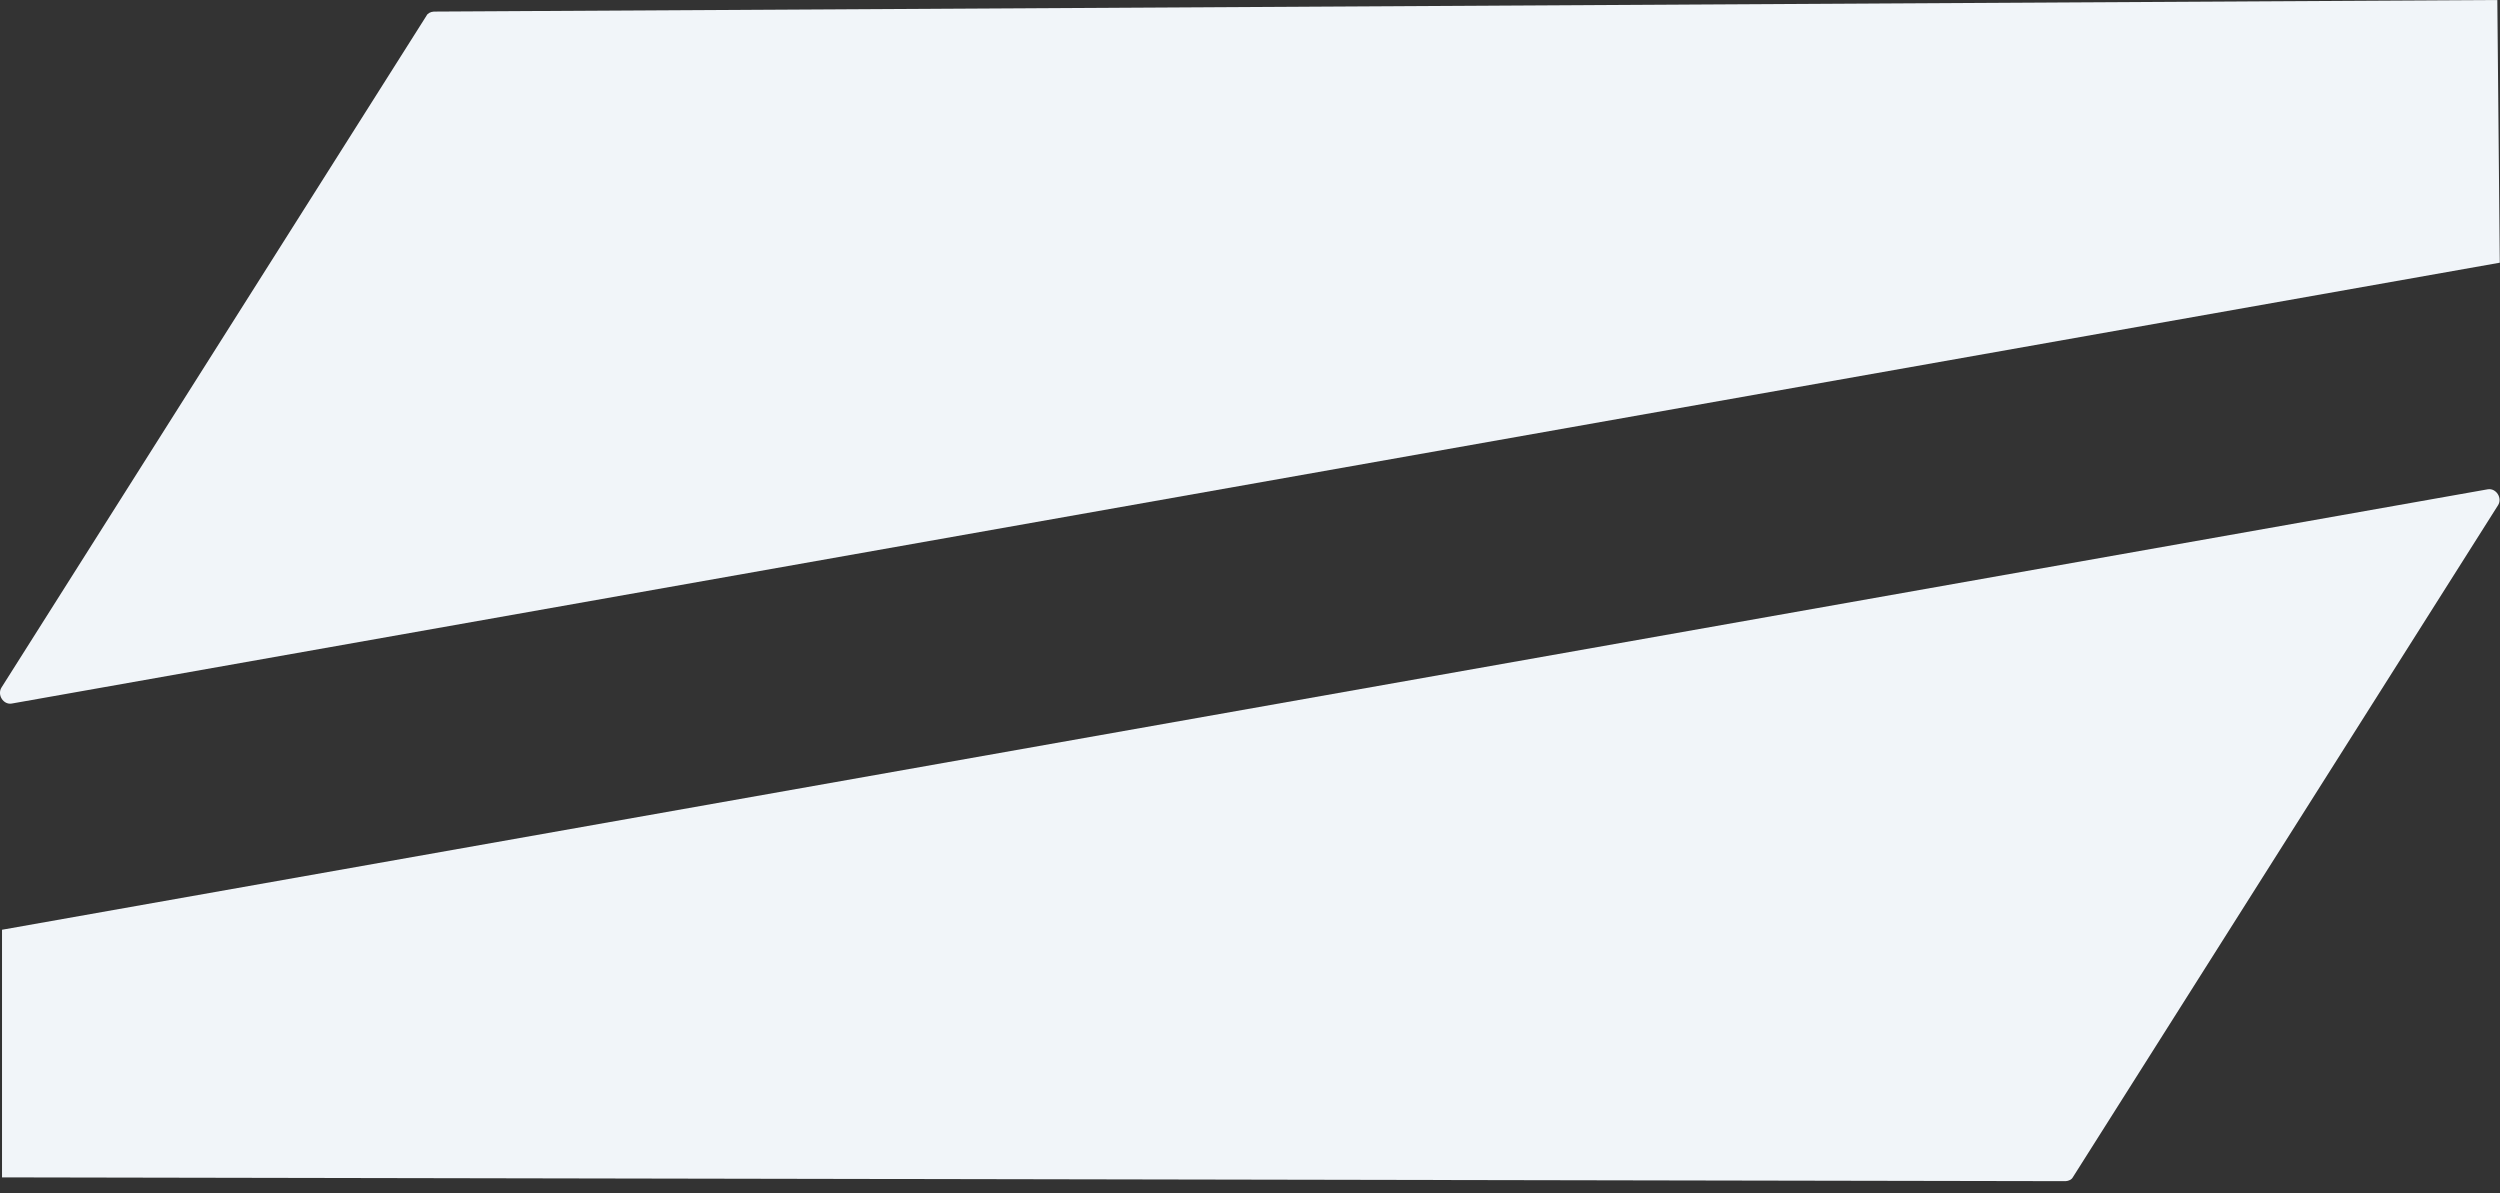 <svg width="658" height="314" viewBox="0 0 658 314" fill="none" xmlns="http://www.w3.org/2000/svg">
<rect x="0" y="0" width="658" height="314" fill="#333333" stroke="none"/>
<g clip-path="url(#clip0_1680_2893)">
<path d="M0.403 180.939C37.683 122.004 74.968 63.066 112.258 4.125C112.392 3.835 112.645 3.578 112.988 3.386C113.331 3.195 113.747 3.078 114.185 3.049L657.295 0L657.943 69.141L3.092 185.174C0.892 185.562 -0.82 182.872 0.403 180.939Z" fill="#F1F5F9"/>
<path d="M657.453 133.031L545.555 309.885C545.409 310.158 545.155 310.396 544.822 310.572C544.488 310.749 544.089 310.856 543.671 310.881L0.532 309.885L0.532 244.71L654.764 128.787C656.964 128.398 658.734 131.098 657.453 133.031Z" fill="#F1F5F9"/>
</g>
<defs>
<clipPath id="clip0_1680_2893">
<rect width="658" height="314" fill="white"/>
</clipPath>
</defs>
</svg>

